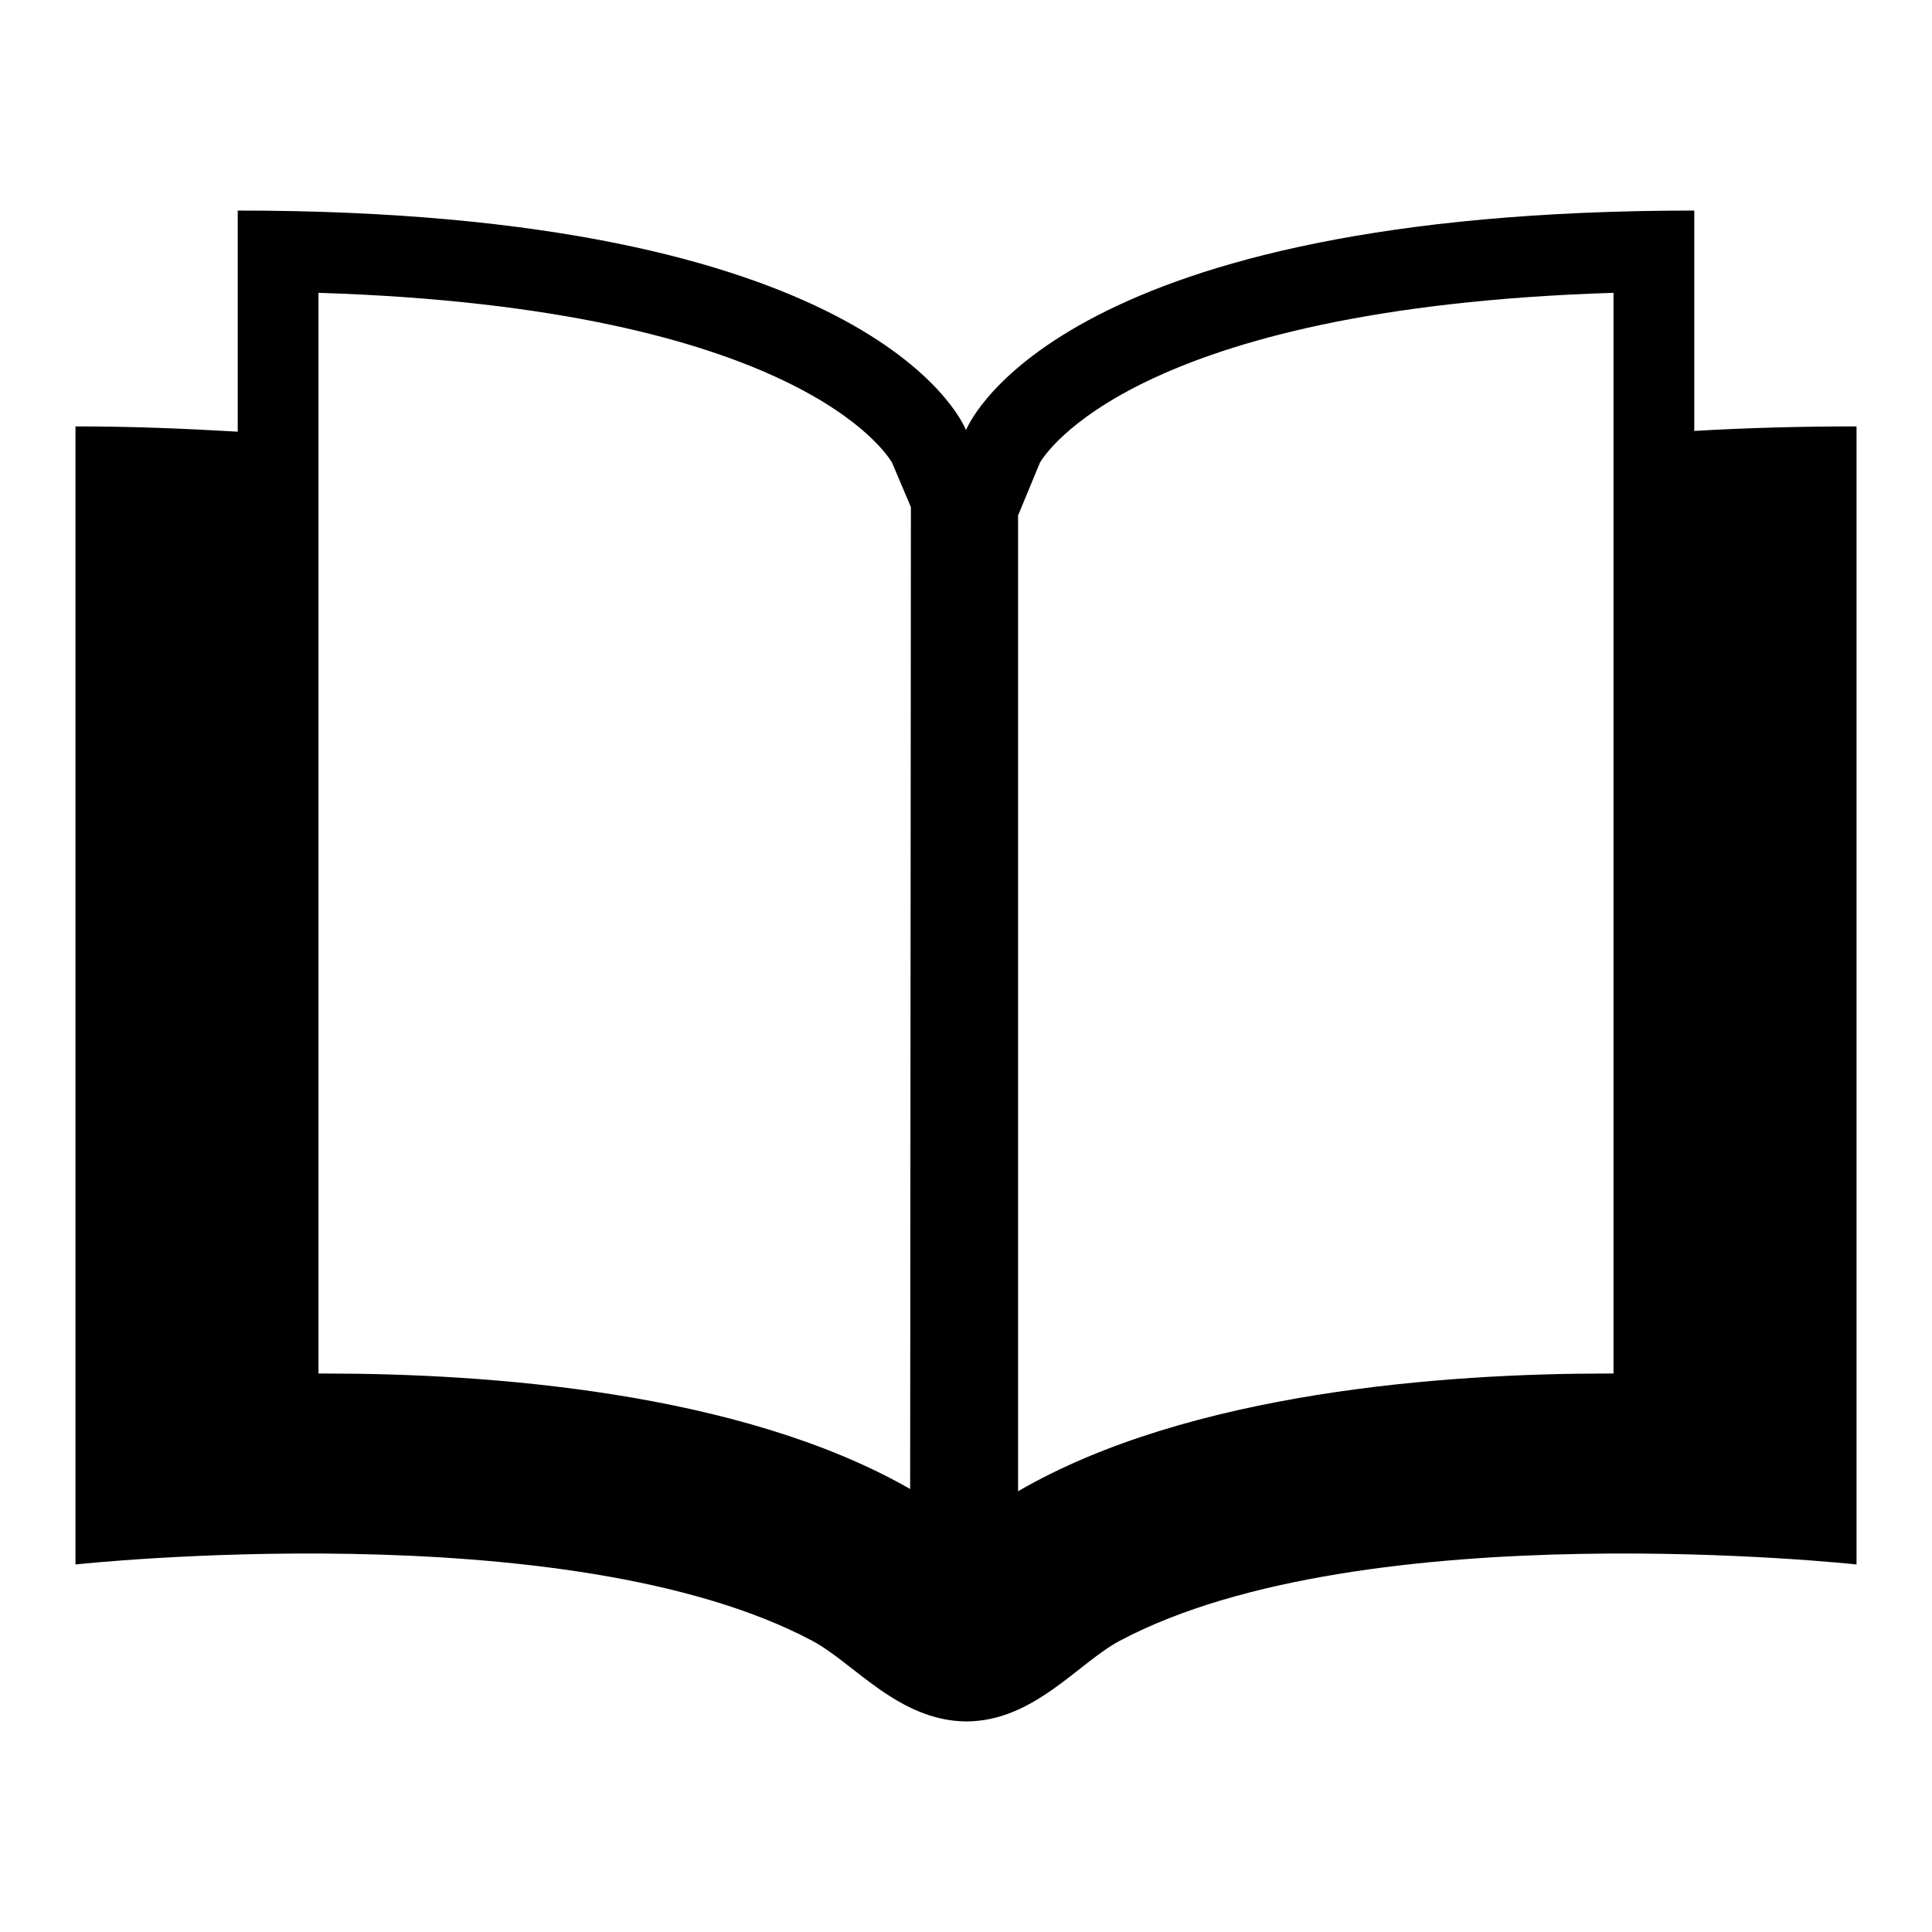 <?xml version="1.0" encoding="utf-8"?>
<!-- Svg Vector Icons : http://www.onlinewebfonts.com/icon -->
<!DOCTYPE svg PUBLIC "-//W3C//DTD SVG 1.1//EN" "http://www.w3.org/Graphics/SVG/1.1/DTD/svg11.dtd">
<svg version="1.1" xmlns="http://www.w3.org/2000/svg" xmlns:xlink="http://www.w3.org/1999/xlink" x="0px" y="0px" viewBox="0 0 256 256" enable-background="new 0 0 256 256" xml:space="preserve">
<g><g><path fill="#000000" d="M224.5,57.1V27.9c-83,0-95.8,27.4-96.5,29.1c-0.7-1.8-13.5-29.1-96.5-29.1v29.3c-6.8-0.4-13.9-0.7-21.5-0.7v150.8c0,0,65.2-7.1,97.6,10.1c5.5,2.9,11.4,10.6,20.4,10.7c9,0,14.9-7.8,20.4-10.7c32.4-17.2,97.6-10.1,97.6-10.1V56.5C238.4,56.5,231.3,56.7,224.5,57.1z M120.6,197.3c-22.7-13-56.4-15.3-77.4-15.3c-0.3,0-0.7,0-1,0V38.8c63.6,2,75.4,21.5,76,22.5l2.5,5.9L120.6,197.3L120.6,197.3z M213.8,182c-0.3,0-0.7,0-1,0c-21.1,0-55.2,2.4-77.9,15.6V68.3l2.9-7c0.6-1,12.4-20.5,76-22.5L213.8,182L213.8,182z"/></g></g>
</svg>